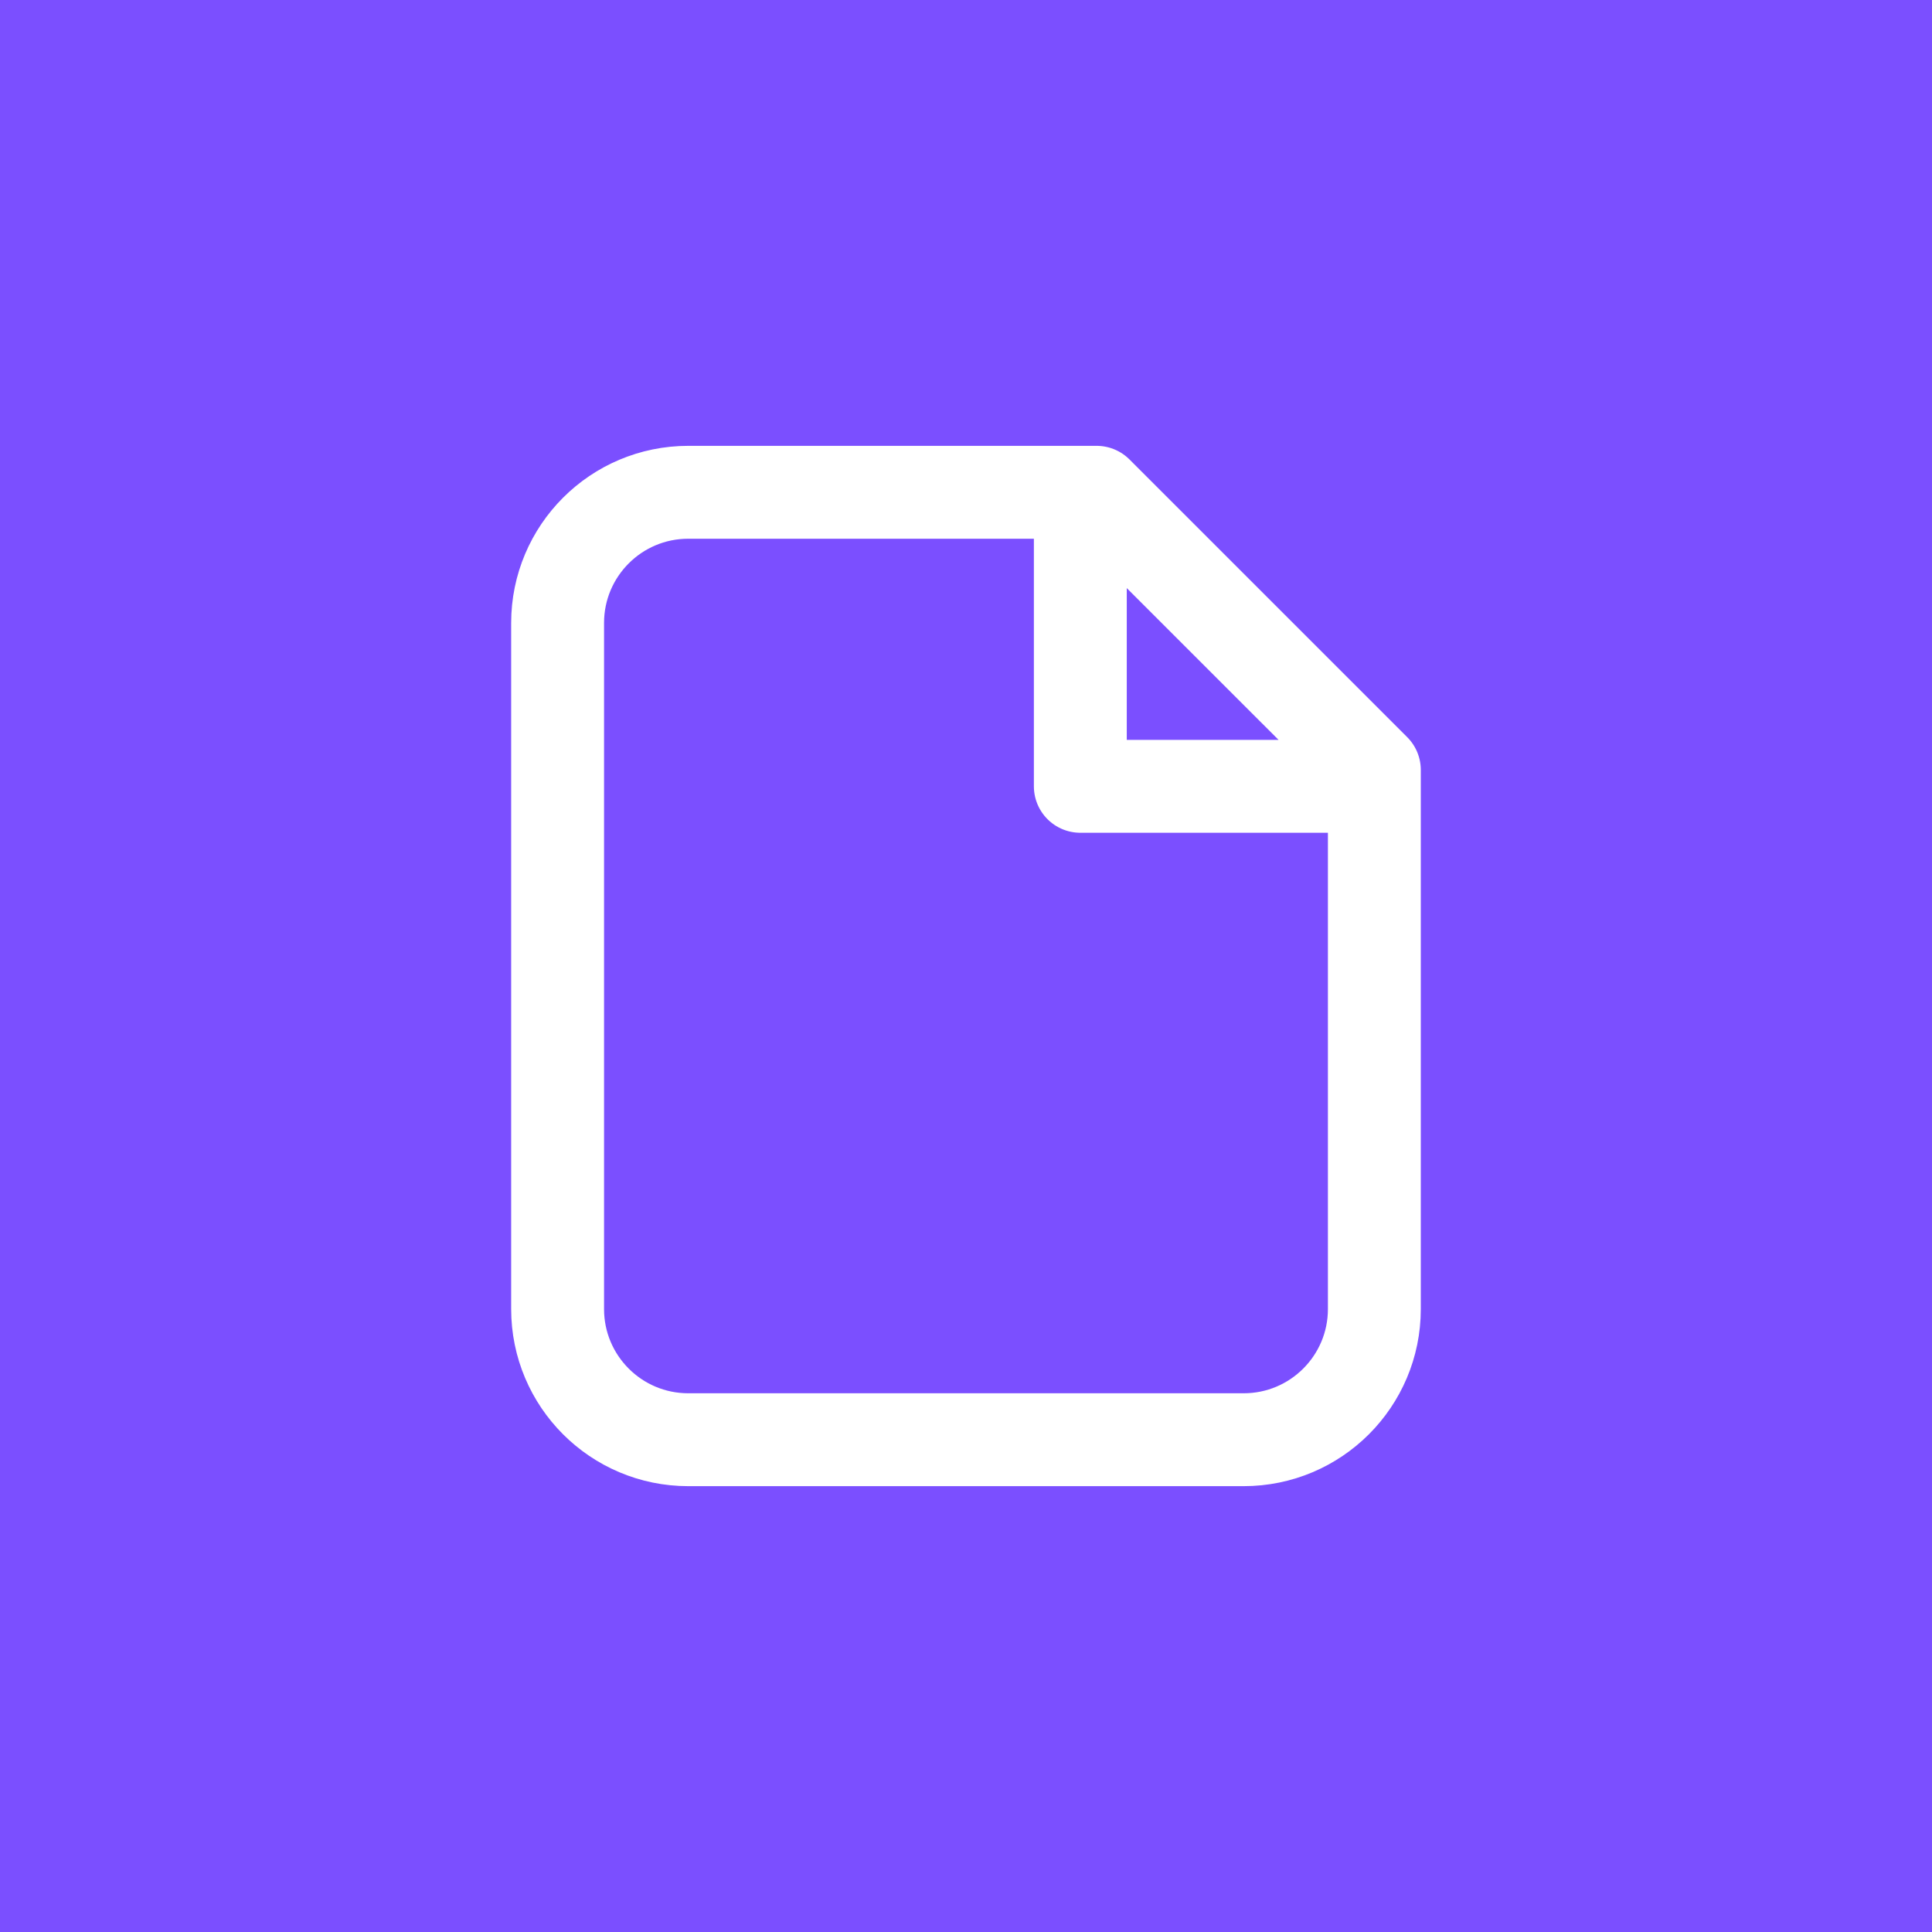 <svg width="52" height="52" viewBox="0 0 52 52" fill="none" xmlns="http://www.w3.org/2000/svg">
<rect width="52" height="52" fill="#7B4FFF"/>
<path d="M36.551 21.164H29.077V13.69M18.525 38.75H33.473C35.416 38.75 36.991 37.175 36.991 35.233V20.724L29.516 13.25H18.525C16.582 13.25 15.008 14.825 15.008 16.767V35.233C15.008 37.175 16.582 38.75 18.525 38.75Z" stroke="white" stroke-width="2.5" stroke-linecap="round" stroke-linejoin="round"/>
</svg>

